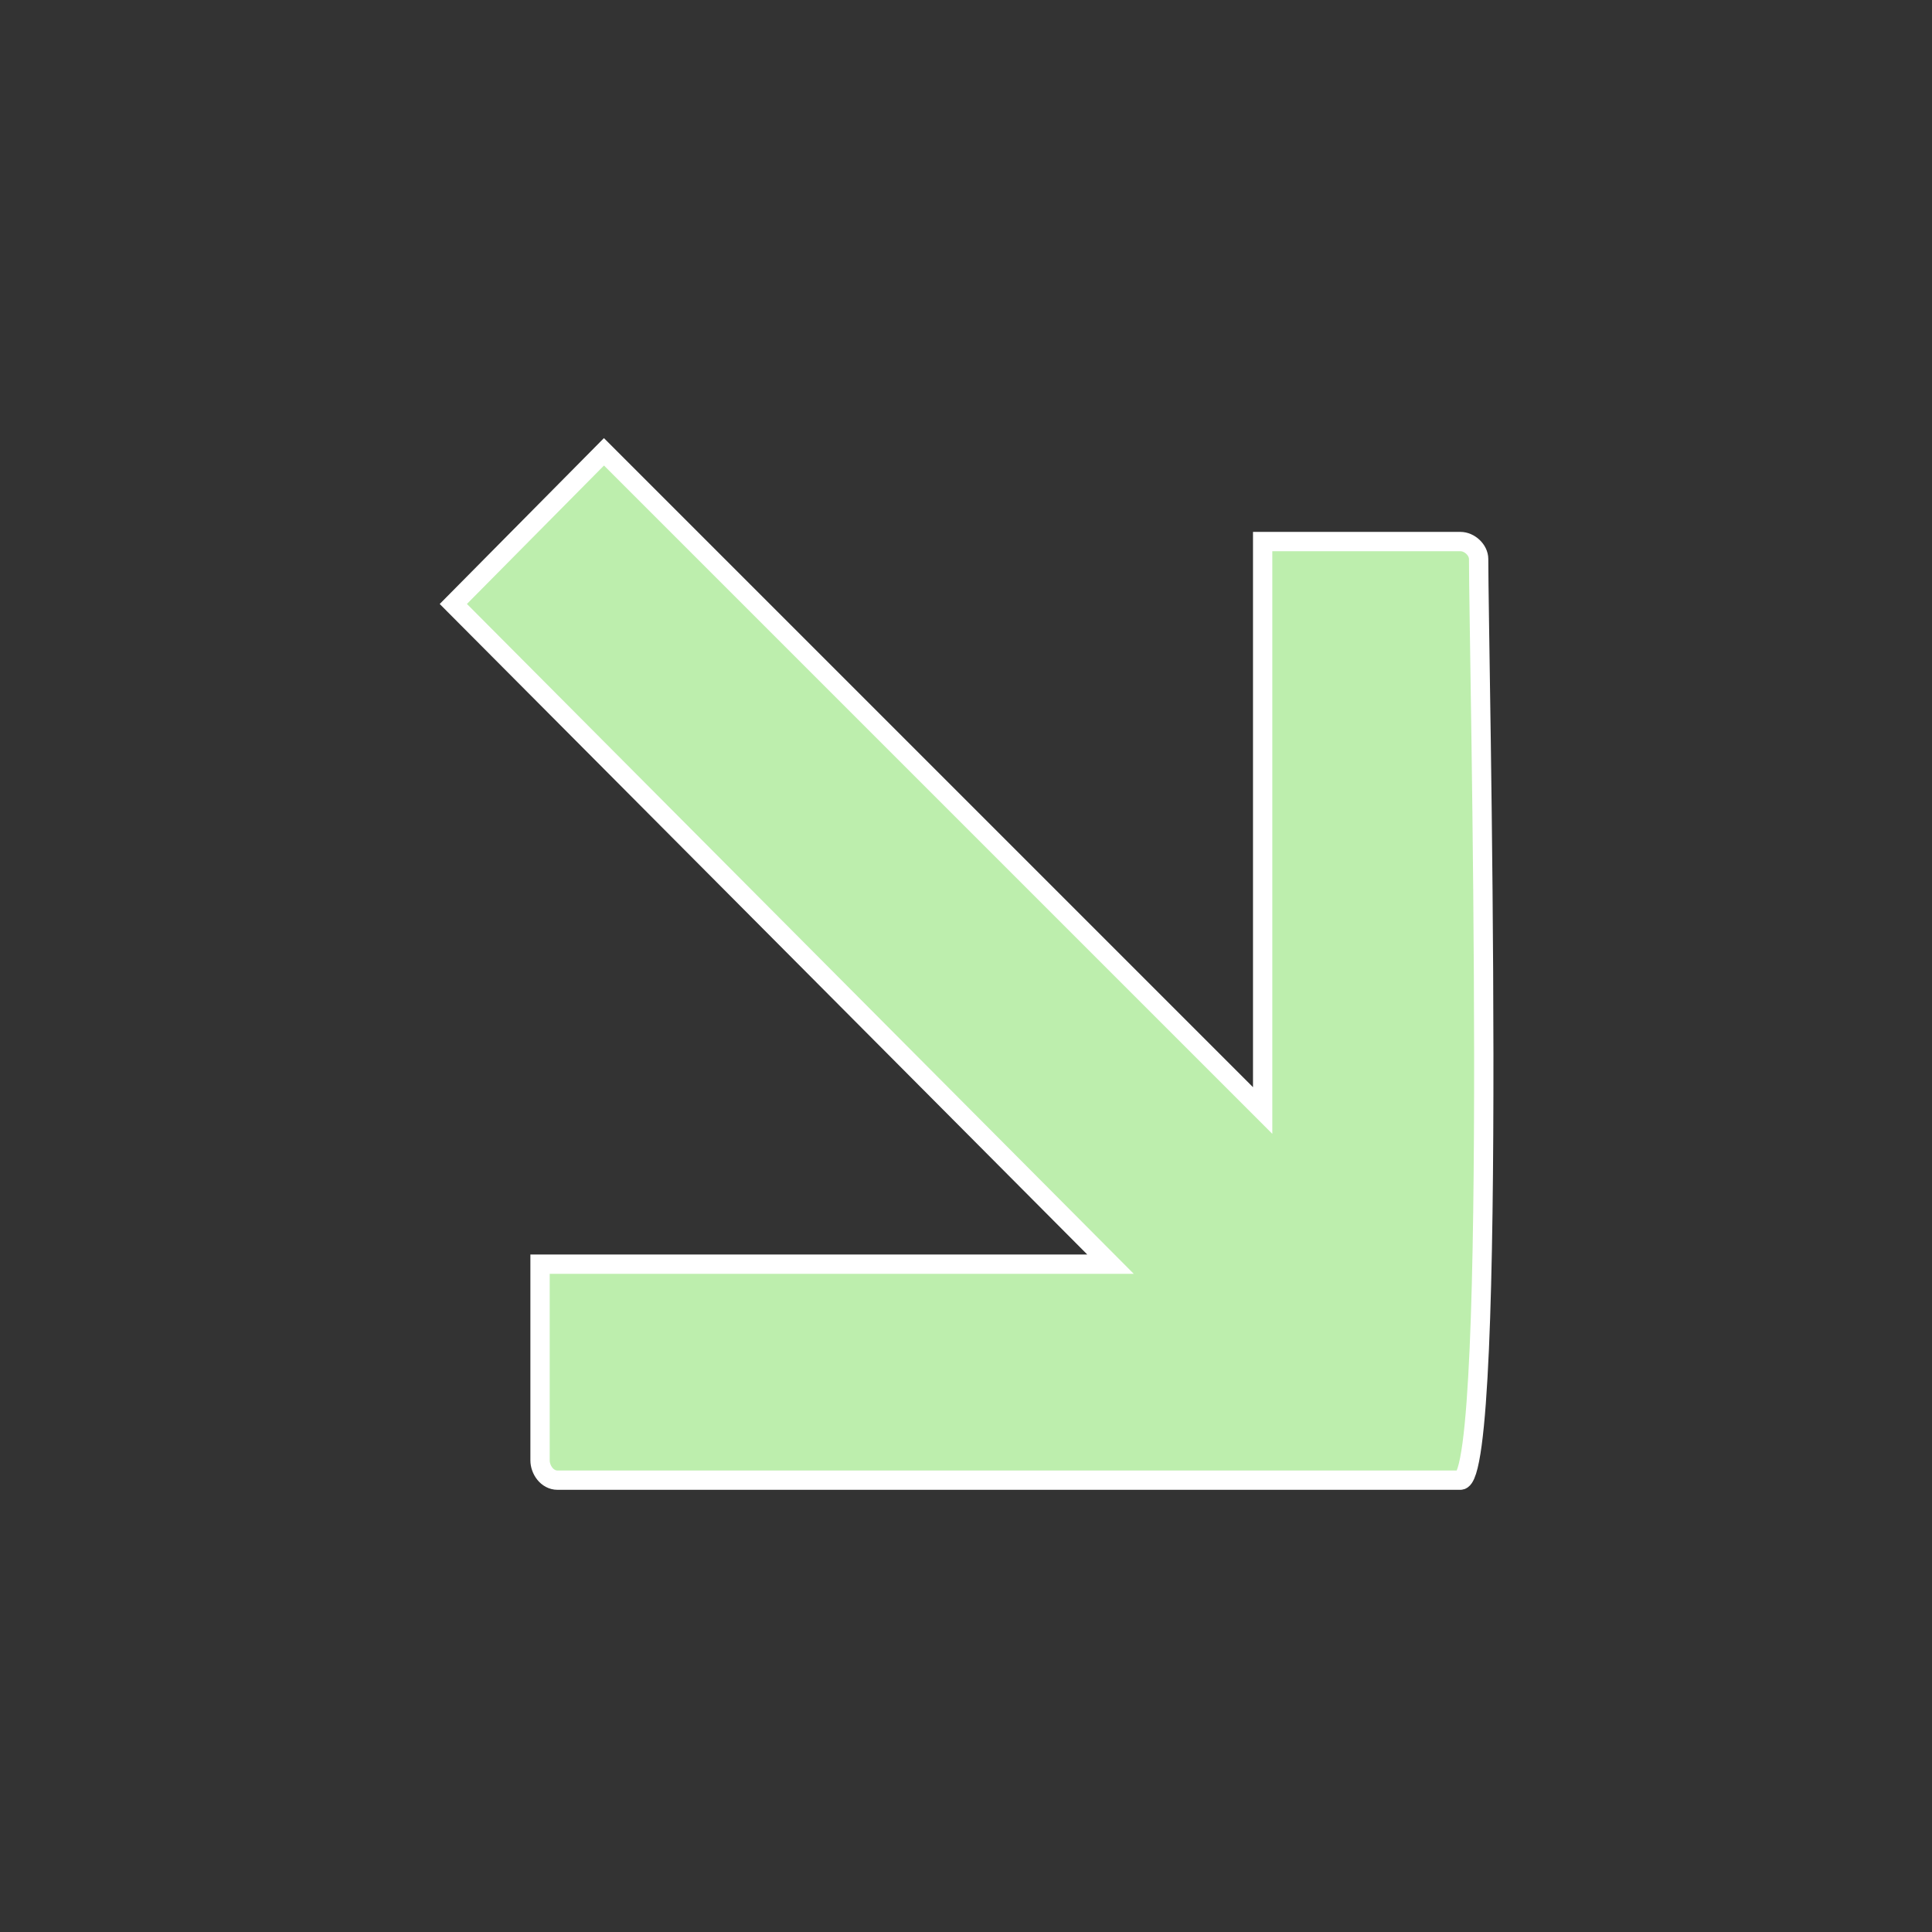 <?xml version="1.0" encoding="UTF-8"?> <svg xmlns="http://www.w3.org/2000/svg" viewBox="0 0 100.00 100.00" data-guides="{&quot;vertical&quot;:[],&quot;horizontal&quot;:[]}"><rect x="0" y="0" width="100.00" height="100.00" fill="#333333" stroke="none"/><defs></defs><path fill="#bdeead" stroke="#ffffff" fill-opacity="1" stroke-width="1" stroke-opacity="1" alignment-baseline="baseline" baseline-shift="baseline" color="rgb(51, 51, 51)" fill-rule="evenodd" id="tSvg17b37219203" title="Path 1" d="M28.859 76.613C44.436 76.613 60.012 76.613 75.589 76.613C77.558 76.613 76.534 33.582 76.534 28.937C76.534 28.464 76.062 28.031 75.589 28.031C72.178 28.031 68.766 28.031 65.355 28.031C65.355 37.847 65.355 47.663 65.355 57.48C53.99 46.115 42.626 34.75 31.261 23.386C28.662 26.011 26.063 28.636 23.464 31.261C34.803 42.651 46.141 54.042 57.48 65.433C47.638 65.433 37.795 65.433 27.953 65.433C27.953 68.818 27.953 72.203 27.953 75.589C27.953 76.061 28.309 76.612 28.859 76.613Z"></path></svg> 